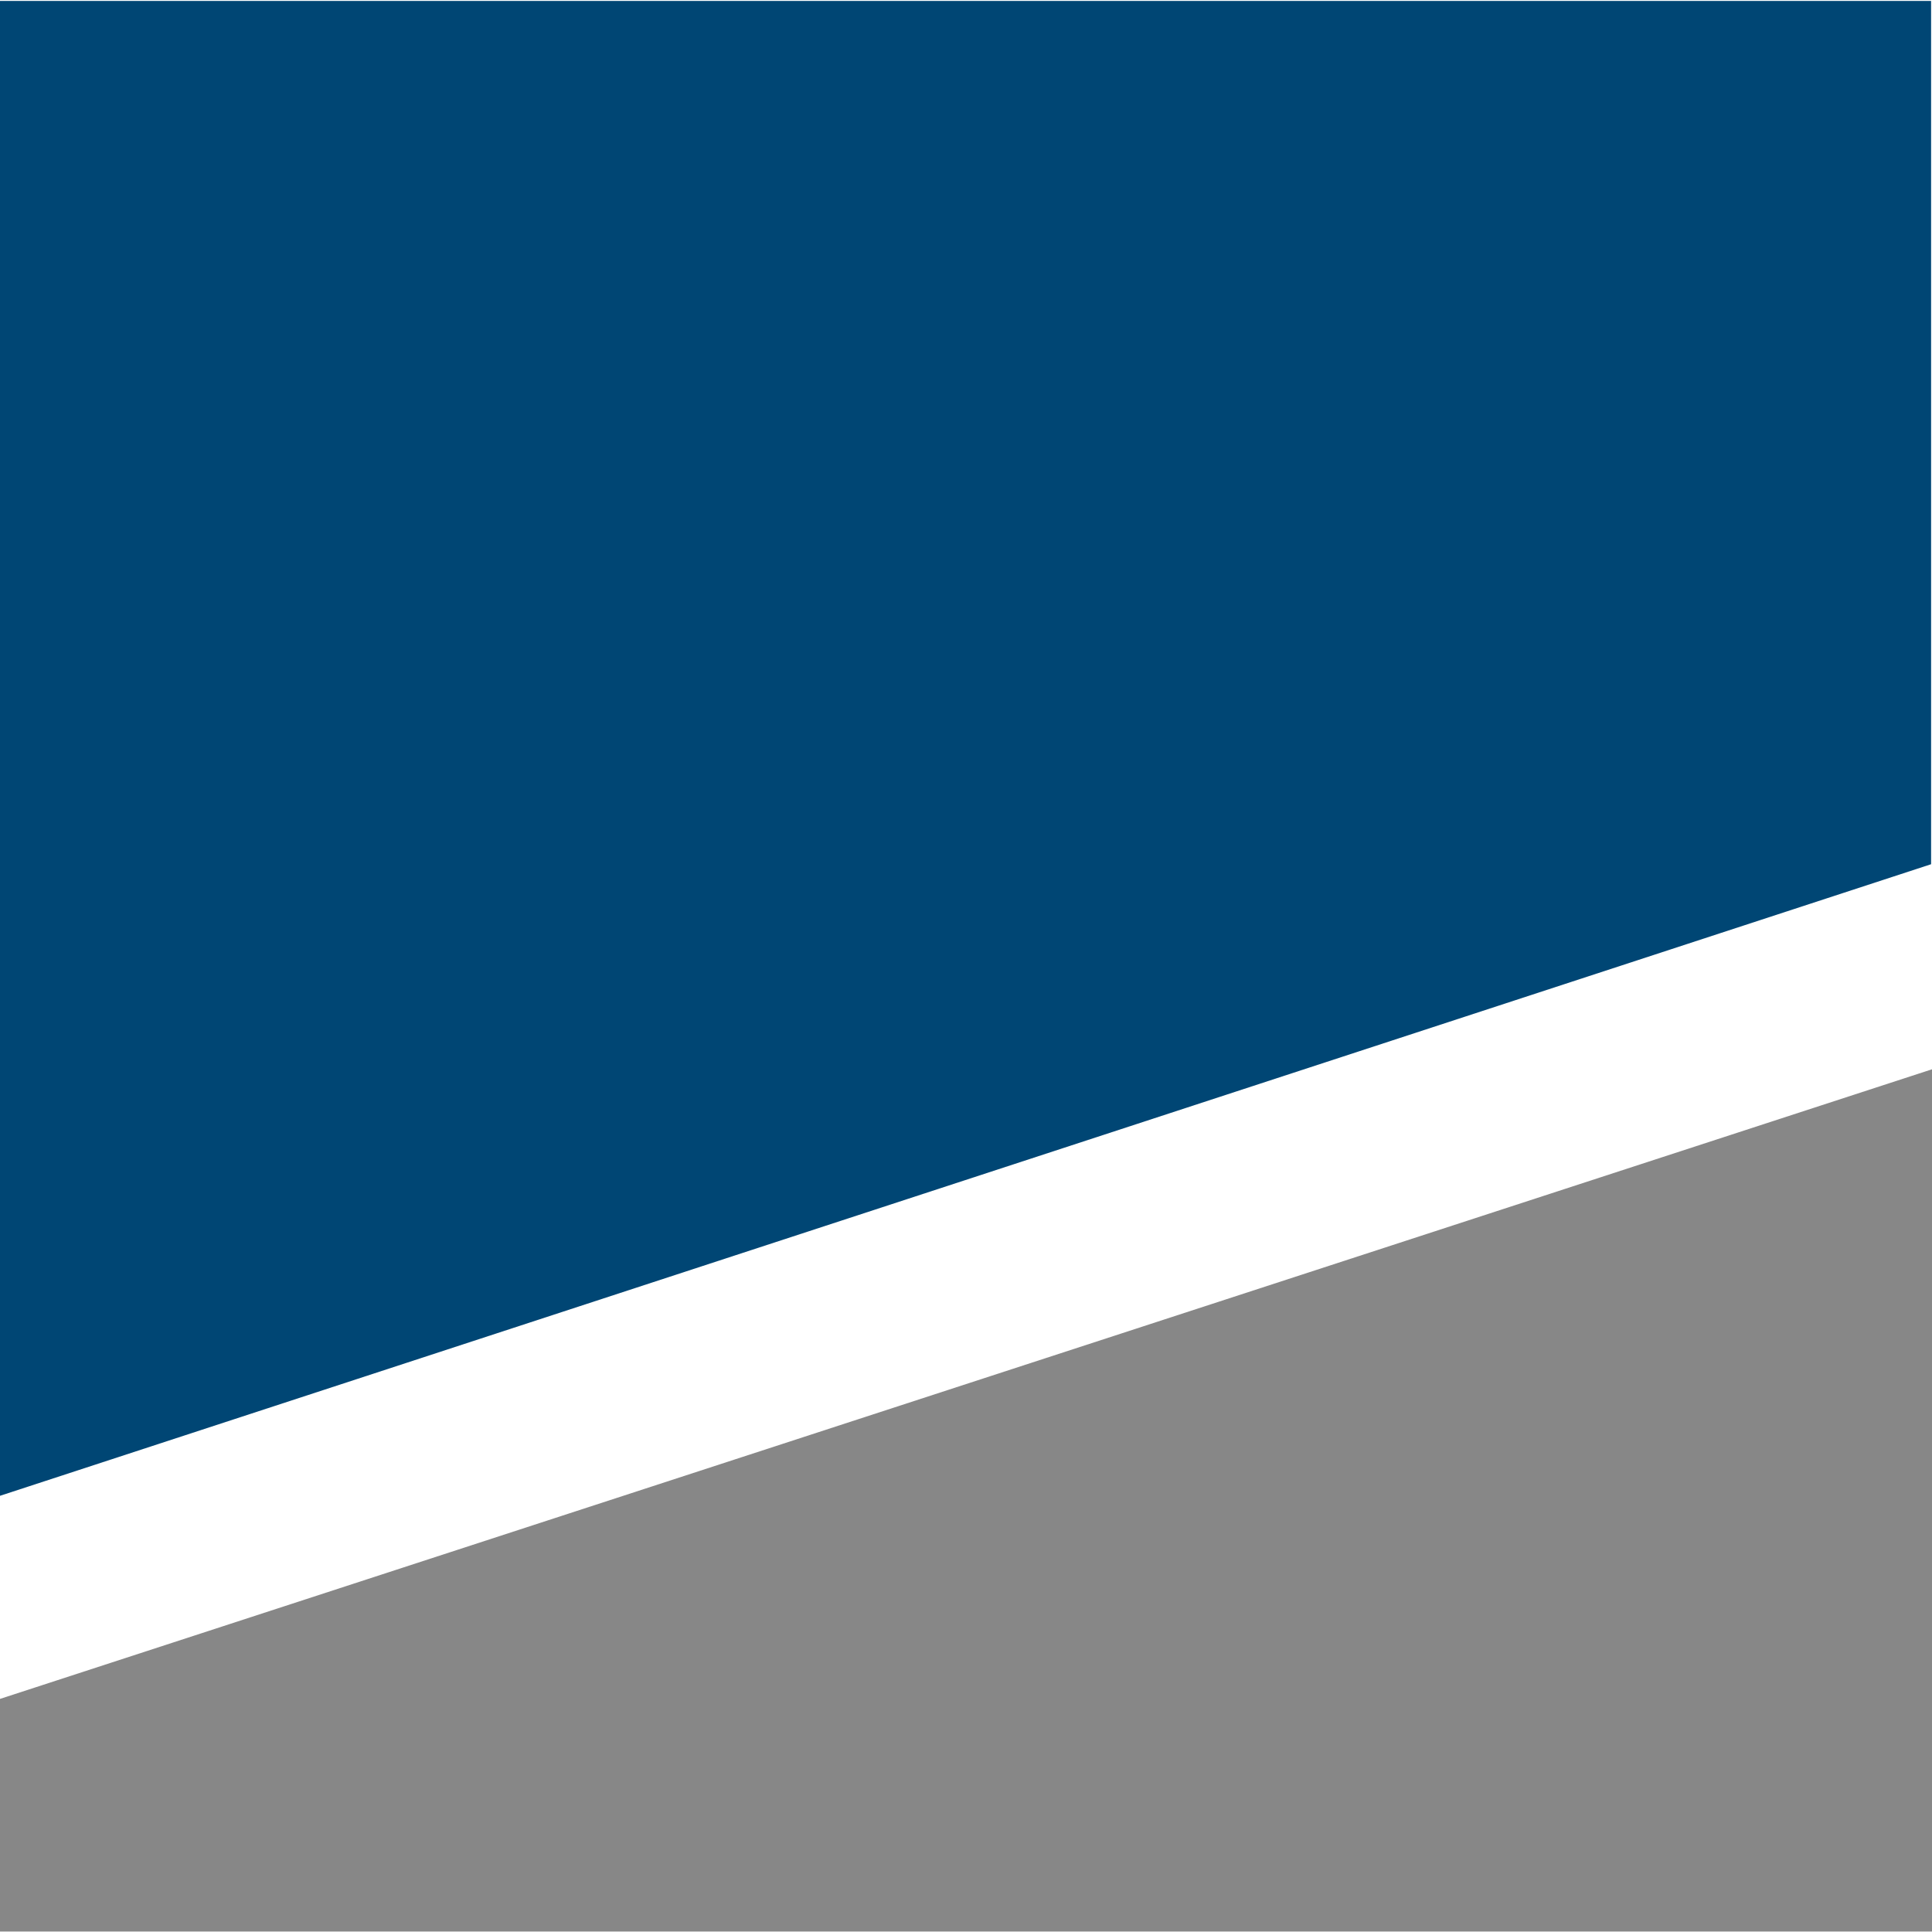 <?xml version="1.0" encoding="UTF-8"?>
<svg id="Ebene_1" xmlns="http://www.w3.org/2000/svg" version="1.1" viewBox="0 0 425.2 425.2">
  <!-- Generator: Adobe Illustrator 29.2.1, SVG Export Plug-In . SVG Version: 2.1.0 Build 116)  -->
  <defs>
    <style>
      .st0 {
        fill: #878787;
      }

      .st0, .st1 {
        fill-rule: evenodd;
      }

      .st1 {
        fill: #004674;
      }
    </style>
  </defs>
  <polygon class="st0" points="425.3 235.3 425.3 425.1 0 425.1 0 373.9 425.3 235.3"/>
  <polygon class="st1" points="425 190.2 0 329.2 0 .2 425 .2 425 190.2"/>
</svg>